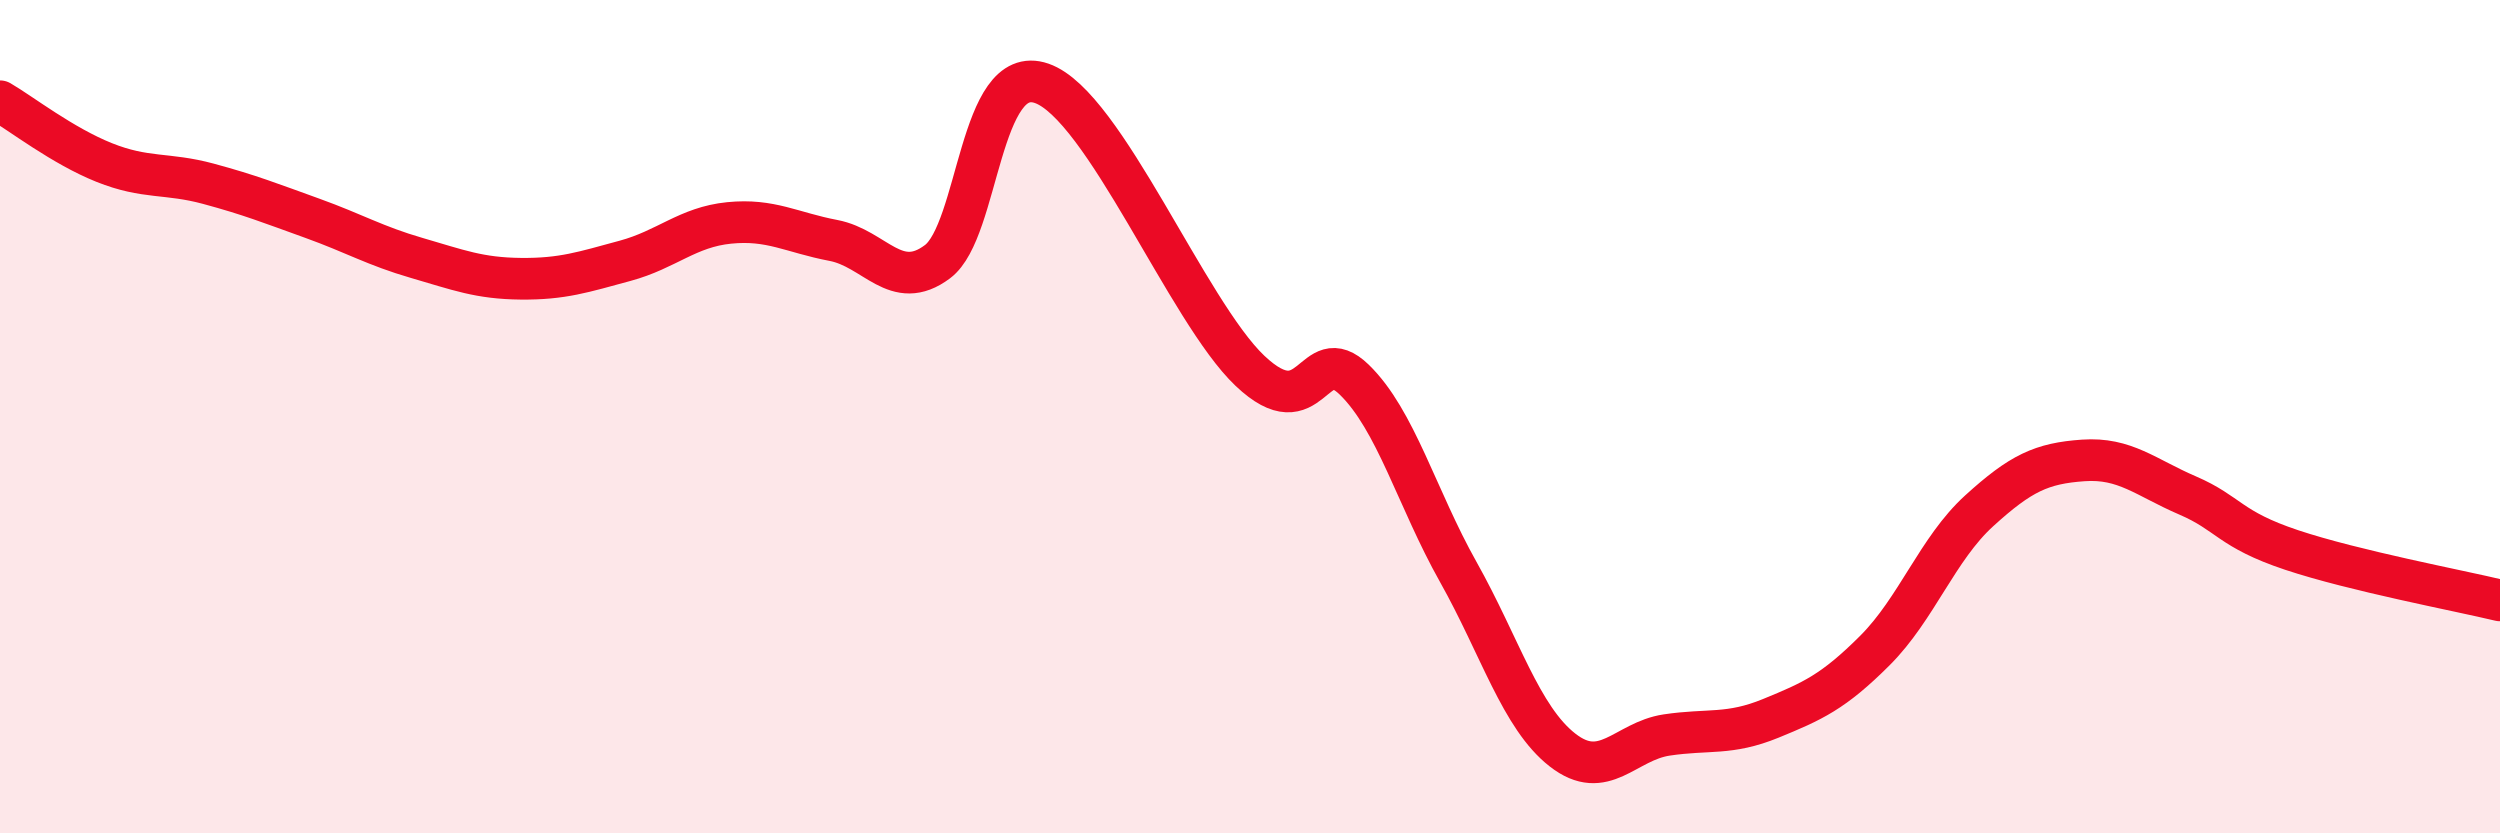 
    <svg width="60" height="20" viewBox="0 0 60 20" xmlns="http://www.w3.org/2000/svg">
      <path
        d="M 0,2.43 C 0.5,2.72 1.5,3.5 2.5,3.9 C 3.5,4.3 4,4.14 5,4.41 C 6,4.68 6.5,4.88 7.5,5.24 C 8.5,5.6 9,5.9 10,6.19 C 11,6.48 11.5,6.68 12.5,6.69 C 13.5,6.7 14,6.53 15,6.26 C 16,5.99 16.5,5.45 17.5,5.35 C 18.5,5.25 19,5.58 20,5.77 C 21,5.96 21.5,7.03 22.5,6.28 C 23.5,5.53 23.5,1.48 25,2 C 26.5,2.52 28.5,7.48 30,8.9 C 31.5,10.32 31.5,8.14 32.5,9.11 C 33.5,10.08 34,11.95 35,13.73 C 36,15.51 36.5,17.22 37.5,18 C 38.5,18.78 39,17.79 40,17.64 C 41,17.49 41.5,17.65 42.5,17.24 C 43.5,16.83 44,16.61 45,15.61 C 46,14.61 46.5,13.17 47.5,12.26 C 48.5,11.35 49,11.12 50,11.05 C 51,10.98 51.5,11.46 52.5,11.89 C 53.5,12.32 53.5,12.7 55,13.2 C 56.5,13.7 59,14.17 60,14.41L60 20L0 20Z"
        fill="#EB0A25"
        opacity="0.1"
        stroke-linecap="round"
        stroke-linejoin="round"
      />
      <path
        d="M 0,2.43 C 0.5,2.72 1.5,3.5 2.5,3.9 C 3.5,4.3 4,4.14 5,4.41 C 6,4.68 6.5,4.88 7.5,5.24 C 8.5,5.6 9,5.9 10,6.19 C 11,6.48 11.5,6.68 12.5,6.69 C 13.5,6.7 14,6.53 15,6.26 C 16,5.99 16.5,5.45 17.5,5.35 C 18.5,5.25 19,5.58 20,5.77 C 21,5.96 21.5,7.03 22.5,6.28 C 23.5,5.53 23.5,1.48 25,2 C 26.5,2.52 28.5,7.48 30,8.9 C 31.5,10.32 31.5,8.14 32.5,9.11 C 33.5,10.08 34,11.95 35,13.73 C 36,15.51 36.5,17.22 37.5,18 C 38.5,18.78 39,17.79 40,17.64 C 41,17.49 41.5,17.65 42.5,17.24 C 43.5,16.83 44,16.61 45,15.61 C 46,14.61 46.5,13.17 47.5,12.26 C 48.5,11.35 49,11.12 50,11.05 C 51,10.98 51.5,11.46 52.5,11.89 C 53.5,12.32 53.5,12.7 55,13.2 C 56.5,13.7 59,14.17 60,14.41"
        stroke="#EB0A25"
        stroke-width="1"
        fill="none"
        stroke-linecap="round"
        stroke-linejoin="round"
      />
    </svg>
  